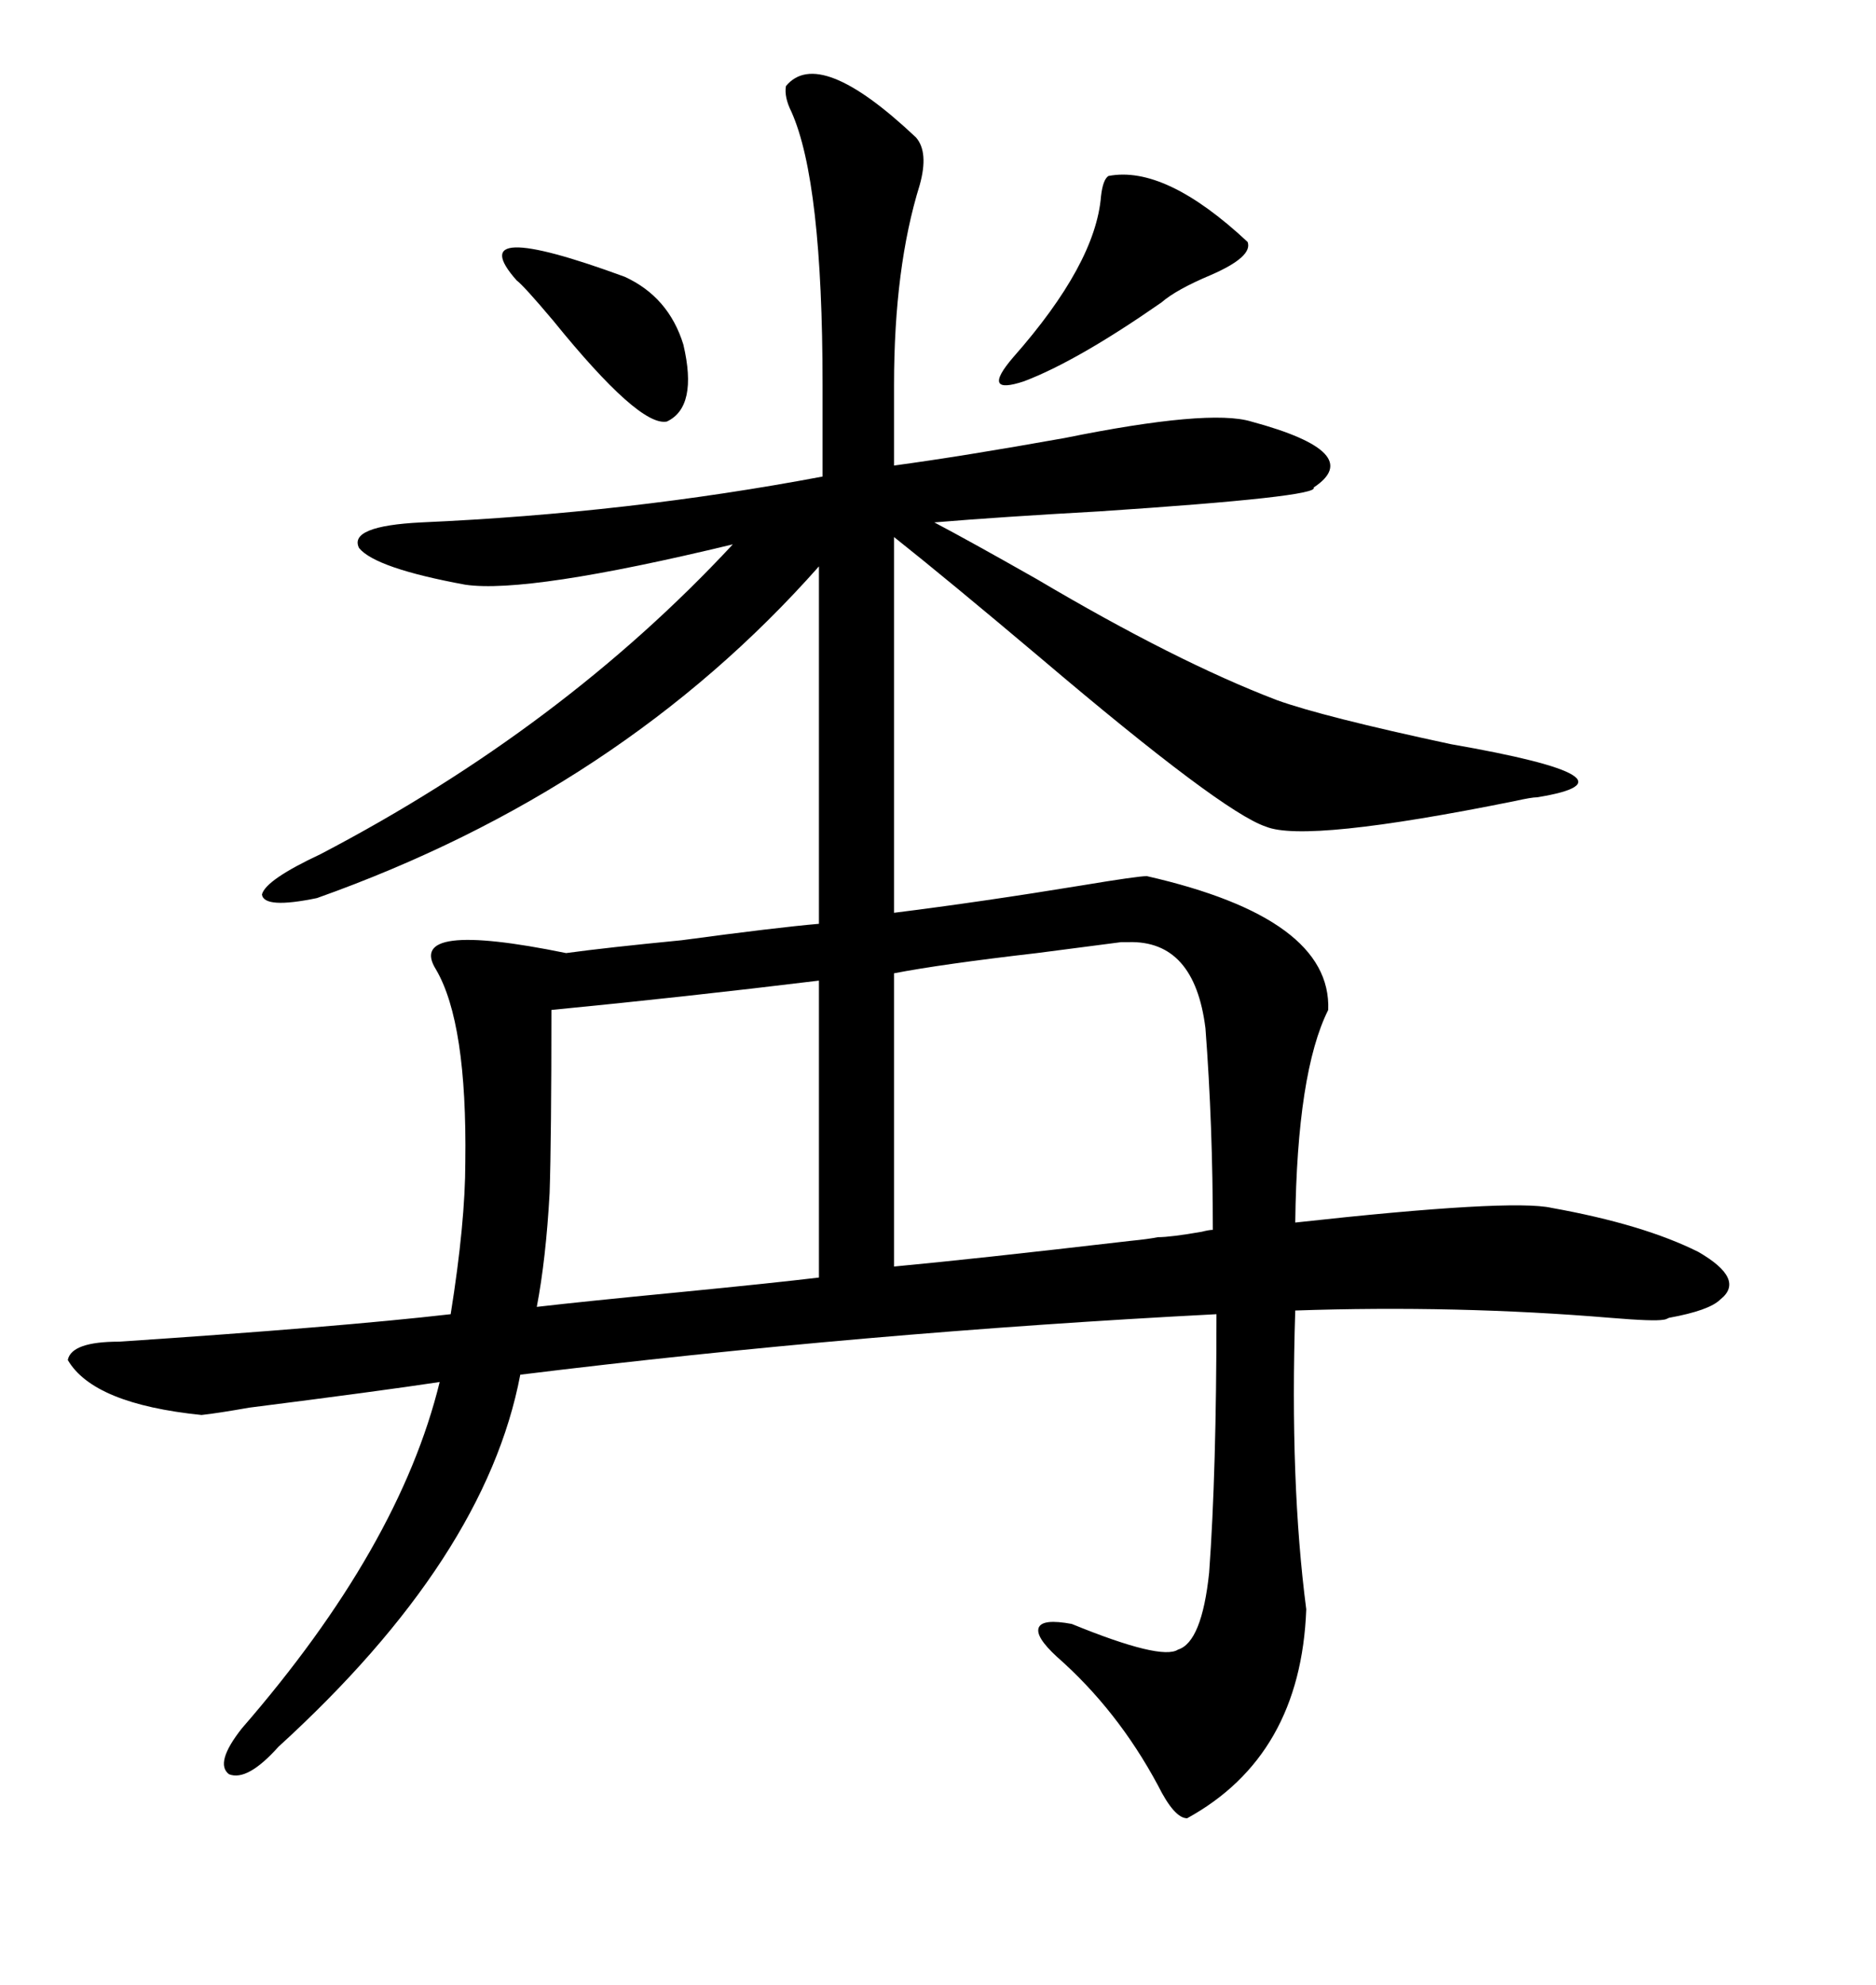 <svg xmlns="http://www.w3.org/2000/svg" xmlns:xlink="http://www.w3.org/1999/xlink" width="300" height="317.285"><path d="M183.40 140.04L183.40 140.04Q212.99 146.78 212.40 161.43L212.40 161.43Q207.42 171.39 207.13 195.41L207.13 195.41Q241.70 191.60 248.14 193.07L248.14 193.07Q262.79 195.70 271.58 200.10L271.58 200.10Q279.20 204.49 275.10 207.71L275.10 207.71Q273.34 209.47 266.89 210.64L266.89 210.64Q266.31 210.94 266.02 210.94L266.02 210.94Q264.55 211.23 257.52 210.64L257.52 210.64Q232.91 208.59 207.13 209.47L207.13 209.47Q206.25 237.01 208.89 257.23L208.89 257.23Q208.01 280.66 189.84 290.63L189.84 290.63Q187.79 290.63 185.16 285.35L185.16 285.35Q178.71 273.34 169.04 264.84L169.04 264.84Q165.53 261.62 166.11 260.16L166.11 260.16Q166.70 258.69 171.39 259.57L171.39 259.57Q185.74 265.43 188.38 263.67L188.38 263.67Q192.19 262.50 193.36 251.37L193.36 251.37Q194.53 235.25 194.53 210.06L194.53 210.06Q137.99 212.99 83.20 219.73L83.20 219.73Q77.64 249.02 44.53 279.20L44.53 279.20Q39.55 284.77 36.62 283.59L36.62 283.59Q34.28 281.84 38.67 276.27L38.67 276.27Q63.87 247.27 70.31 220.90L70.31 220.90Q60.64 222.36 39.84 225L39.84 225Q34.86 225.88 32.23 226.17L32.23 226.17Q14.94 224.41 10.84 217.38L10.84 217.38Q11.43 214.45 19.04 214.45L19.04 214.45Q54.20 212.11 72.07 210.06L72.07 210.06Q74.41 195.41 74.41 185.74L74.41 185.74Q74.71 163.48 69.73 154.98L69.73 154.98Q64.75 147.07 90.53 152.34L90.53 152.34Q96.97 151.46 108.98 150.29L108.98 150.29Q124.22 148.24 130.96 147.66L130.96 147.66L130.96 90.53Q99.32 126.27 50.68 143.55L50.68 143.55Q42.19 145.31 41.89 142.97L41.89 142.97Q42.48 140.63 51.27 136.52L51.27 136.52Q89.94 116.31 117.19 87.01L117.19 87.01Q84.38 94.92 74.41 93.46L74.41 93.46Q60.06 90.82 57.42 87.60L57.42 87.60Q55.66 84.08 67.38 83.50L67.38 83.50Q100.49 82.03 131.54 76.17L131.54 76.17L131.54 61.52Q131.54 29.00 126.56 17.87L126.56 17.87Q125.39 15.53 125.68 13.77L125.68 13.77Q130.96 7.32 146.48 21.97L146.48 21.97Q148.54 24.32 147.07 29.59L147.07 29.59Q142.97 42.77 142.97 61.52L142.97 61.52L142.97 74.41Q153.81 72.95 170.21 70.02L170.21 70.02Q193.36 65.33 200.10 67.38L200.10 67.38Q218.55 72.36 210.06 77.93L210.06 77.93Q211.23 79.39 175.78 81.74L175.78 81.74Q159.96 82.62 149.41 83.50L149.41 83.50Q154.98 86.43 165.82 92.58L165.82 92.58Q188.09 105.76 204.20 111.91L204.20 111.91Q211.52 114.55 232.03 118.95L232.03 118.95Q263.96 124.51 245.80 127.44L245.80 127.44Q244.92 127.44 242.29 128.03L242.29 128.03Q208.89 134.77 202.44 132.13L202.44 132.13Q195.41 129.79 166.41 105.18L166.41 105.18Q151.46 92.58 142.97 85.84L142.97 85.84L142.97 145.90Q157.03 144.14 173.14 141.50L173.14 141.50Q181.93 140.04 183.40 140.04ZM185.16 197.75L185.16 197.75Q187.21 197.75 192.19 196.88L192.19 196.88Q193.36 196.58 193.95 196.58L193.95 196.58Q193.95 179.88 192.77 164.36L192.77 164.36Q191.02 150.29 180.47 150.59L180.47 150.59Q179.59 150.59 179.30 150.59L179.30 150.59Q174.90 151.17 165.82 152.34L165.82 152.34Q150.59 154.10 142.97 155.57L142.97 155.57L142.97 202.44Q155.57 201.27 180.76 198.34L180.76 198.34Q183.69 198.05 185.16 197.75ZM88.18 161.43L88.18 161.43Q88.18 181.93 87.89 190.72L87.89 190.72Q87.30 201.27 85.84 208.89L85.84 208.89Q93.46 208.01 108.69 206.54L108.69 206.54Q123.63 205.08 130.96 204.20L130.96 204.20L130.96 156.74Q109.28 159.38 88.18 161.43ZM177.25 28.13L177.25 28.13Q186.33 26.37 199.51 38.67L199.51 38.67Q200.39 41.02 193.65 43.95L193.65 43.95Q188.09 46.29 185.74 48.34L185.74 48.34Q172.27 57.71 163.77 60.94L163.77 60.94Q156.74 63.28 162.01 57.13L162.01 57.13Q175.20 42.19 176.07 31.35L176.07 31.35Q176.37 28.71 177.25 28.13ZM82.62 44.82L82.62 44.82Q73.54 34.57 99.90 44.24L99.90 44.24Q106.93 47.46 109.28 55.08L109.28 55.08Q111.62 65.04 106.64 67.38L106.64 67.38Q102.25 68.26 88.48 51.27L88.48 51.27Q83.79 45.70 82.62 44.82Z"/></svg>